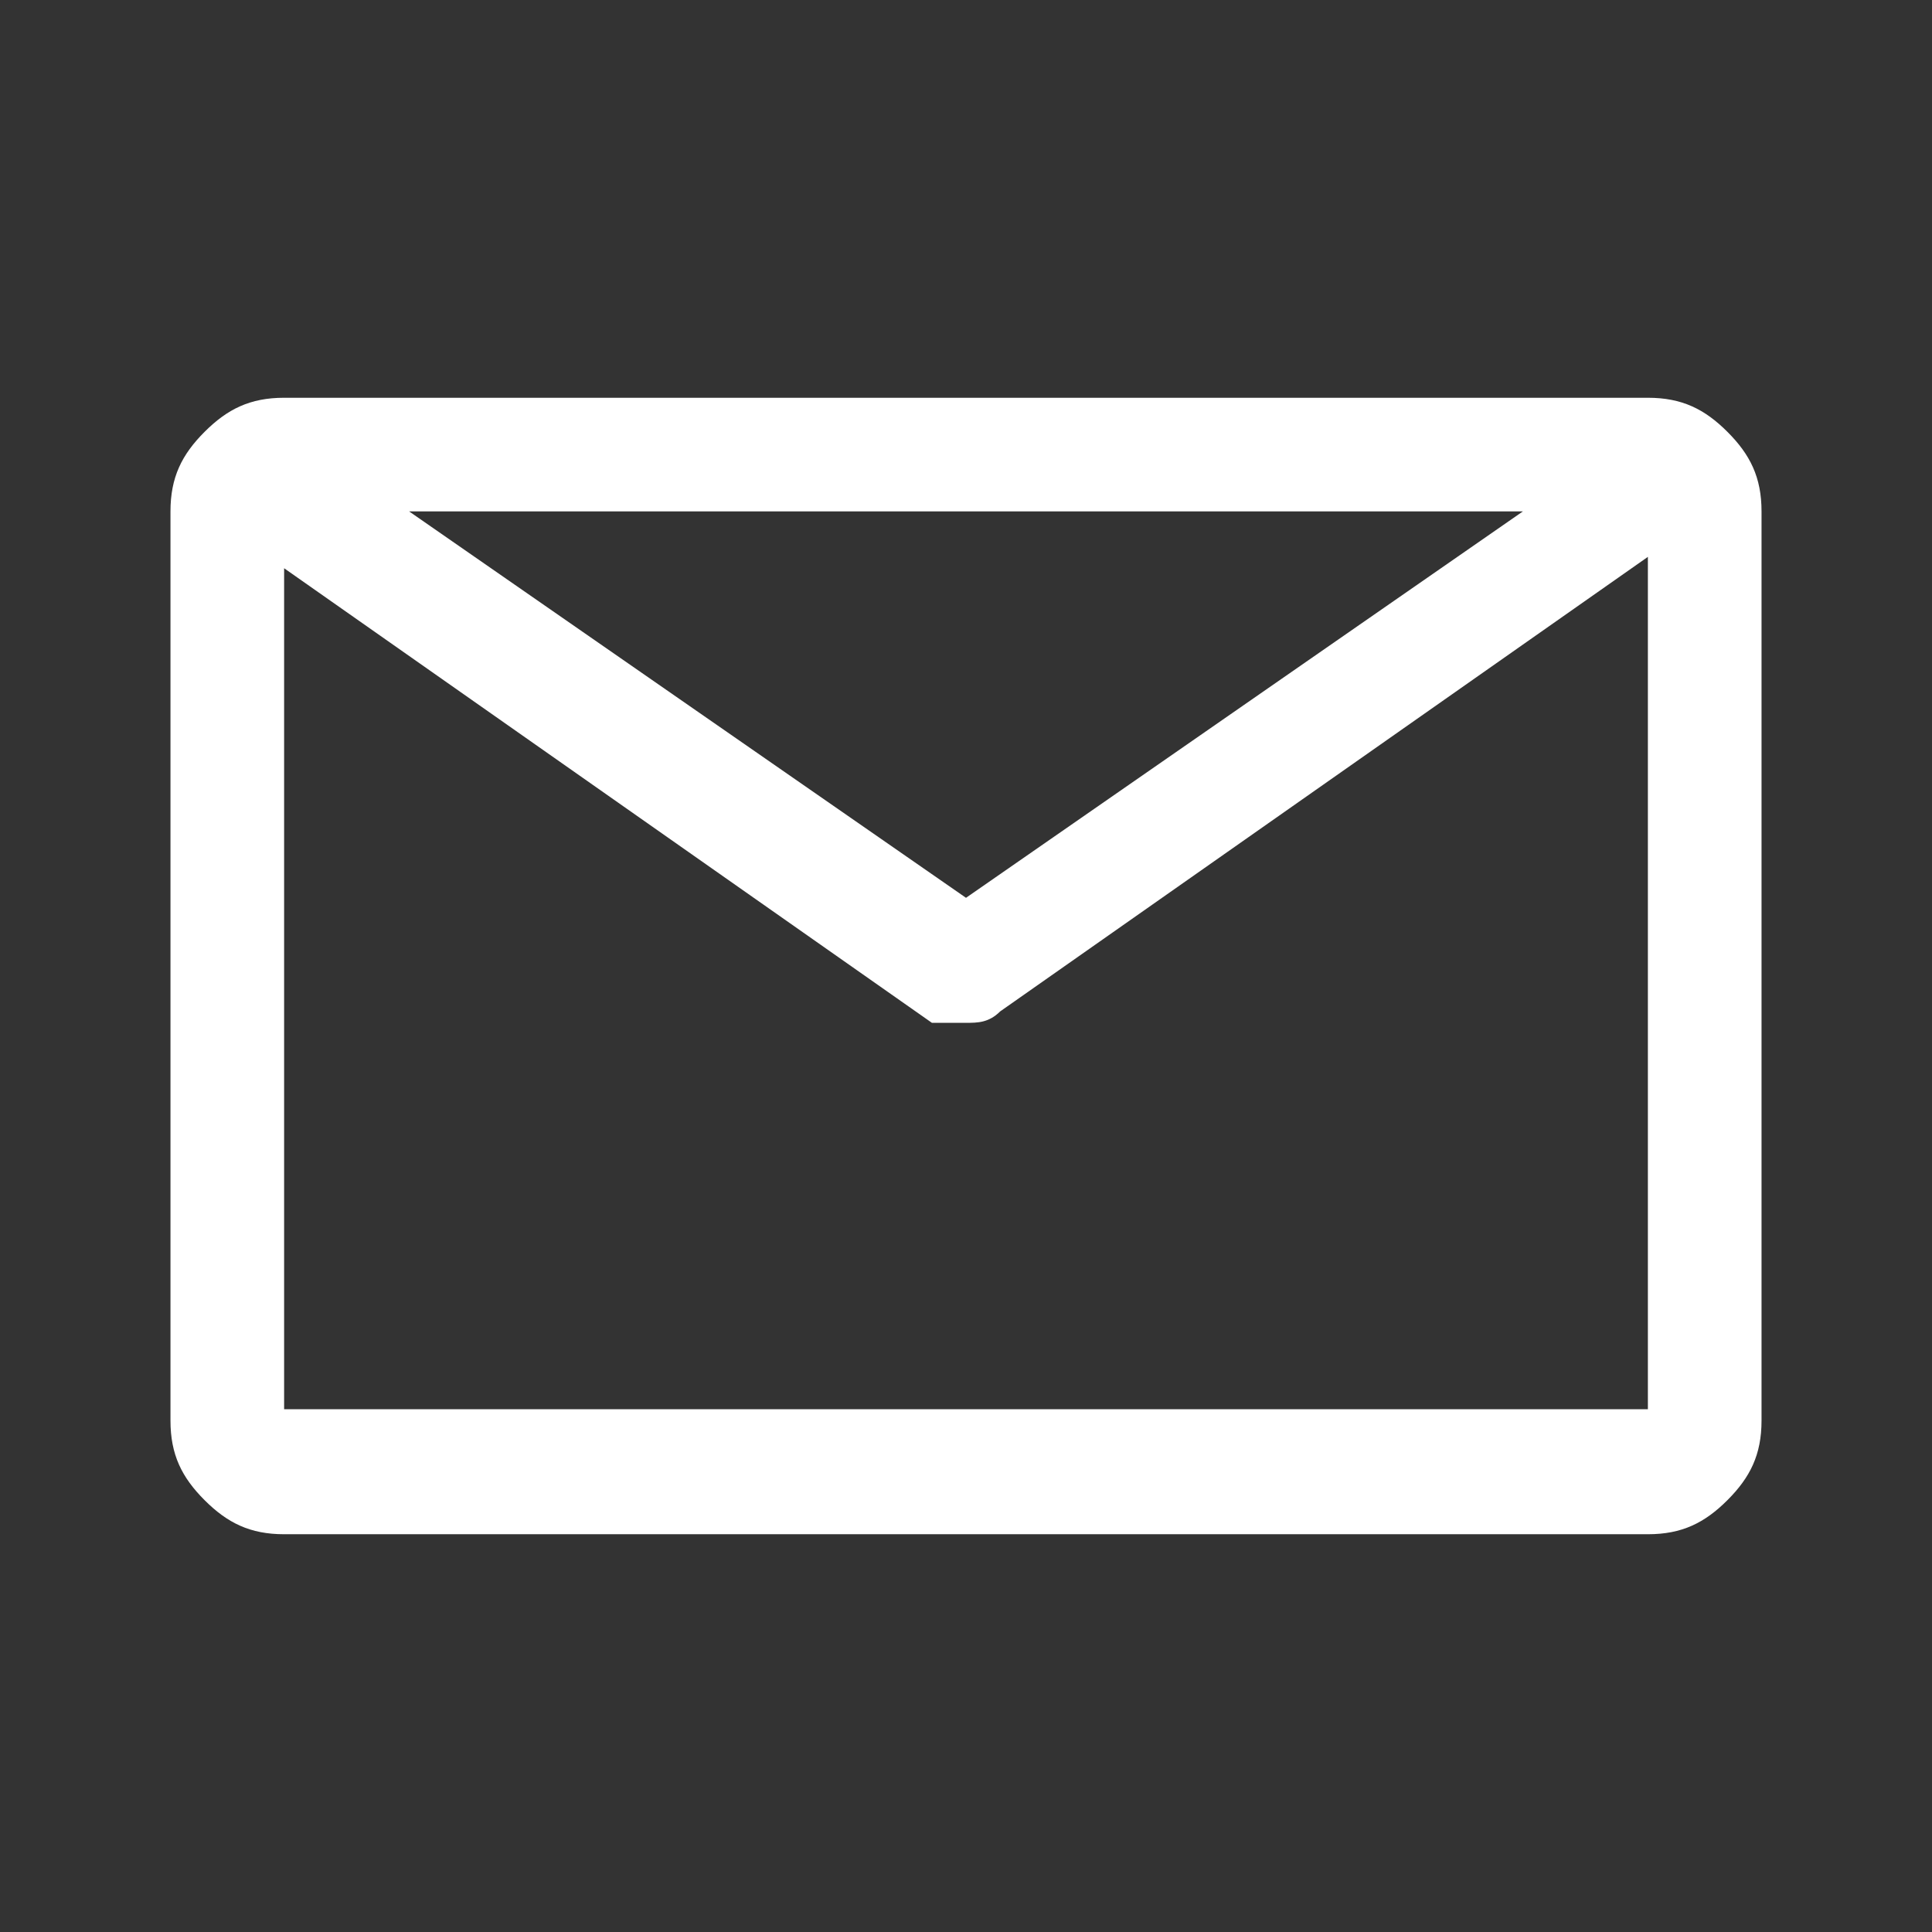 <?xml version="1.0" encoding="utf-8"?>
<!-- Generator: Adobe Illustrator 26.0.1, SVG Export Plug-In . SVG Version: 6.00 Build 0)  -->
<svg version="1.1" id="Layer_1" xmlns="http://www.w3.org/2000/svg" xmlns:xlink="http://www.w3.org/1999/xlink" x="0px" y="0px"
	 viewBox="0 0 17 17" style="enable-background:new 0 0 17 17;" xml:space="preserve">
<rect x="0" y="0" width="17" height="17" fill="#333333" stroke="none"/>
<style type="text/css">
	.st0{fill:#FFFFFF;}
</style>
<path class="st0" d="M14.5,3.5h-12C2.2,3.5,2,3.6,1.8,3.8C1.6,4,1.5,4.2,1.5,4.5v8c0,0.3,0.1,0.5,0.3,0.7c0.2,0.2,0.4,0.3,0.7,0.3
	h12c0.3,0,0.5-0.1,0.7-0.3s0.3-0.4,0.3-0.7v-8c0-0.3-0.1-0.5-0.3-0.7C15,3.6,14.8,3.5,14.5,3.5z M13.4,4.5L8.5,7.9L3.6,4.5H13.4z
	 M2.5,12.5V5l5.7,4C8.3,9,8.4,9,8.5,9s0.2,0,0.3-0.1l5.7-4v7.5H2.5z"/>
</svg>

